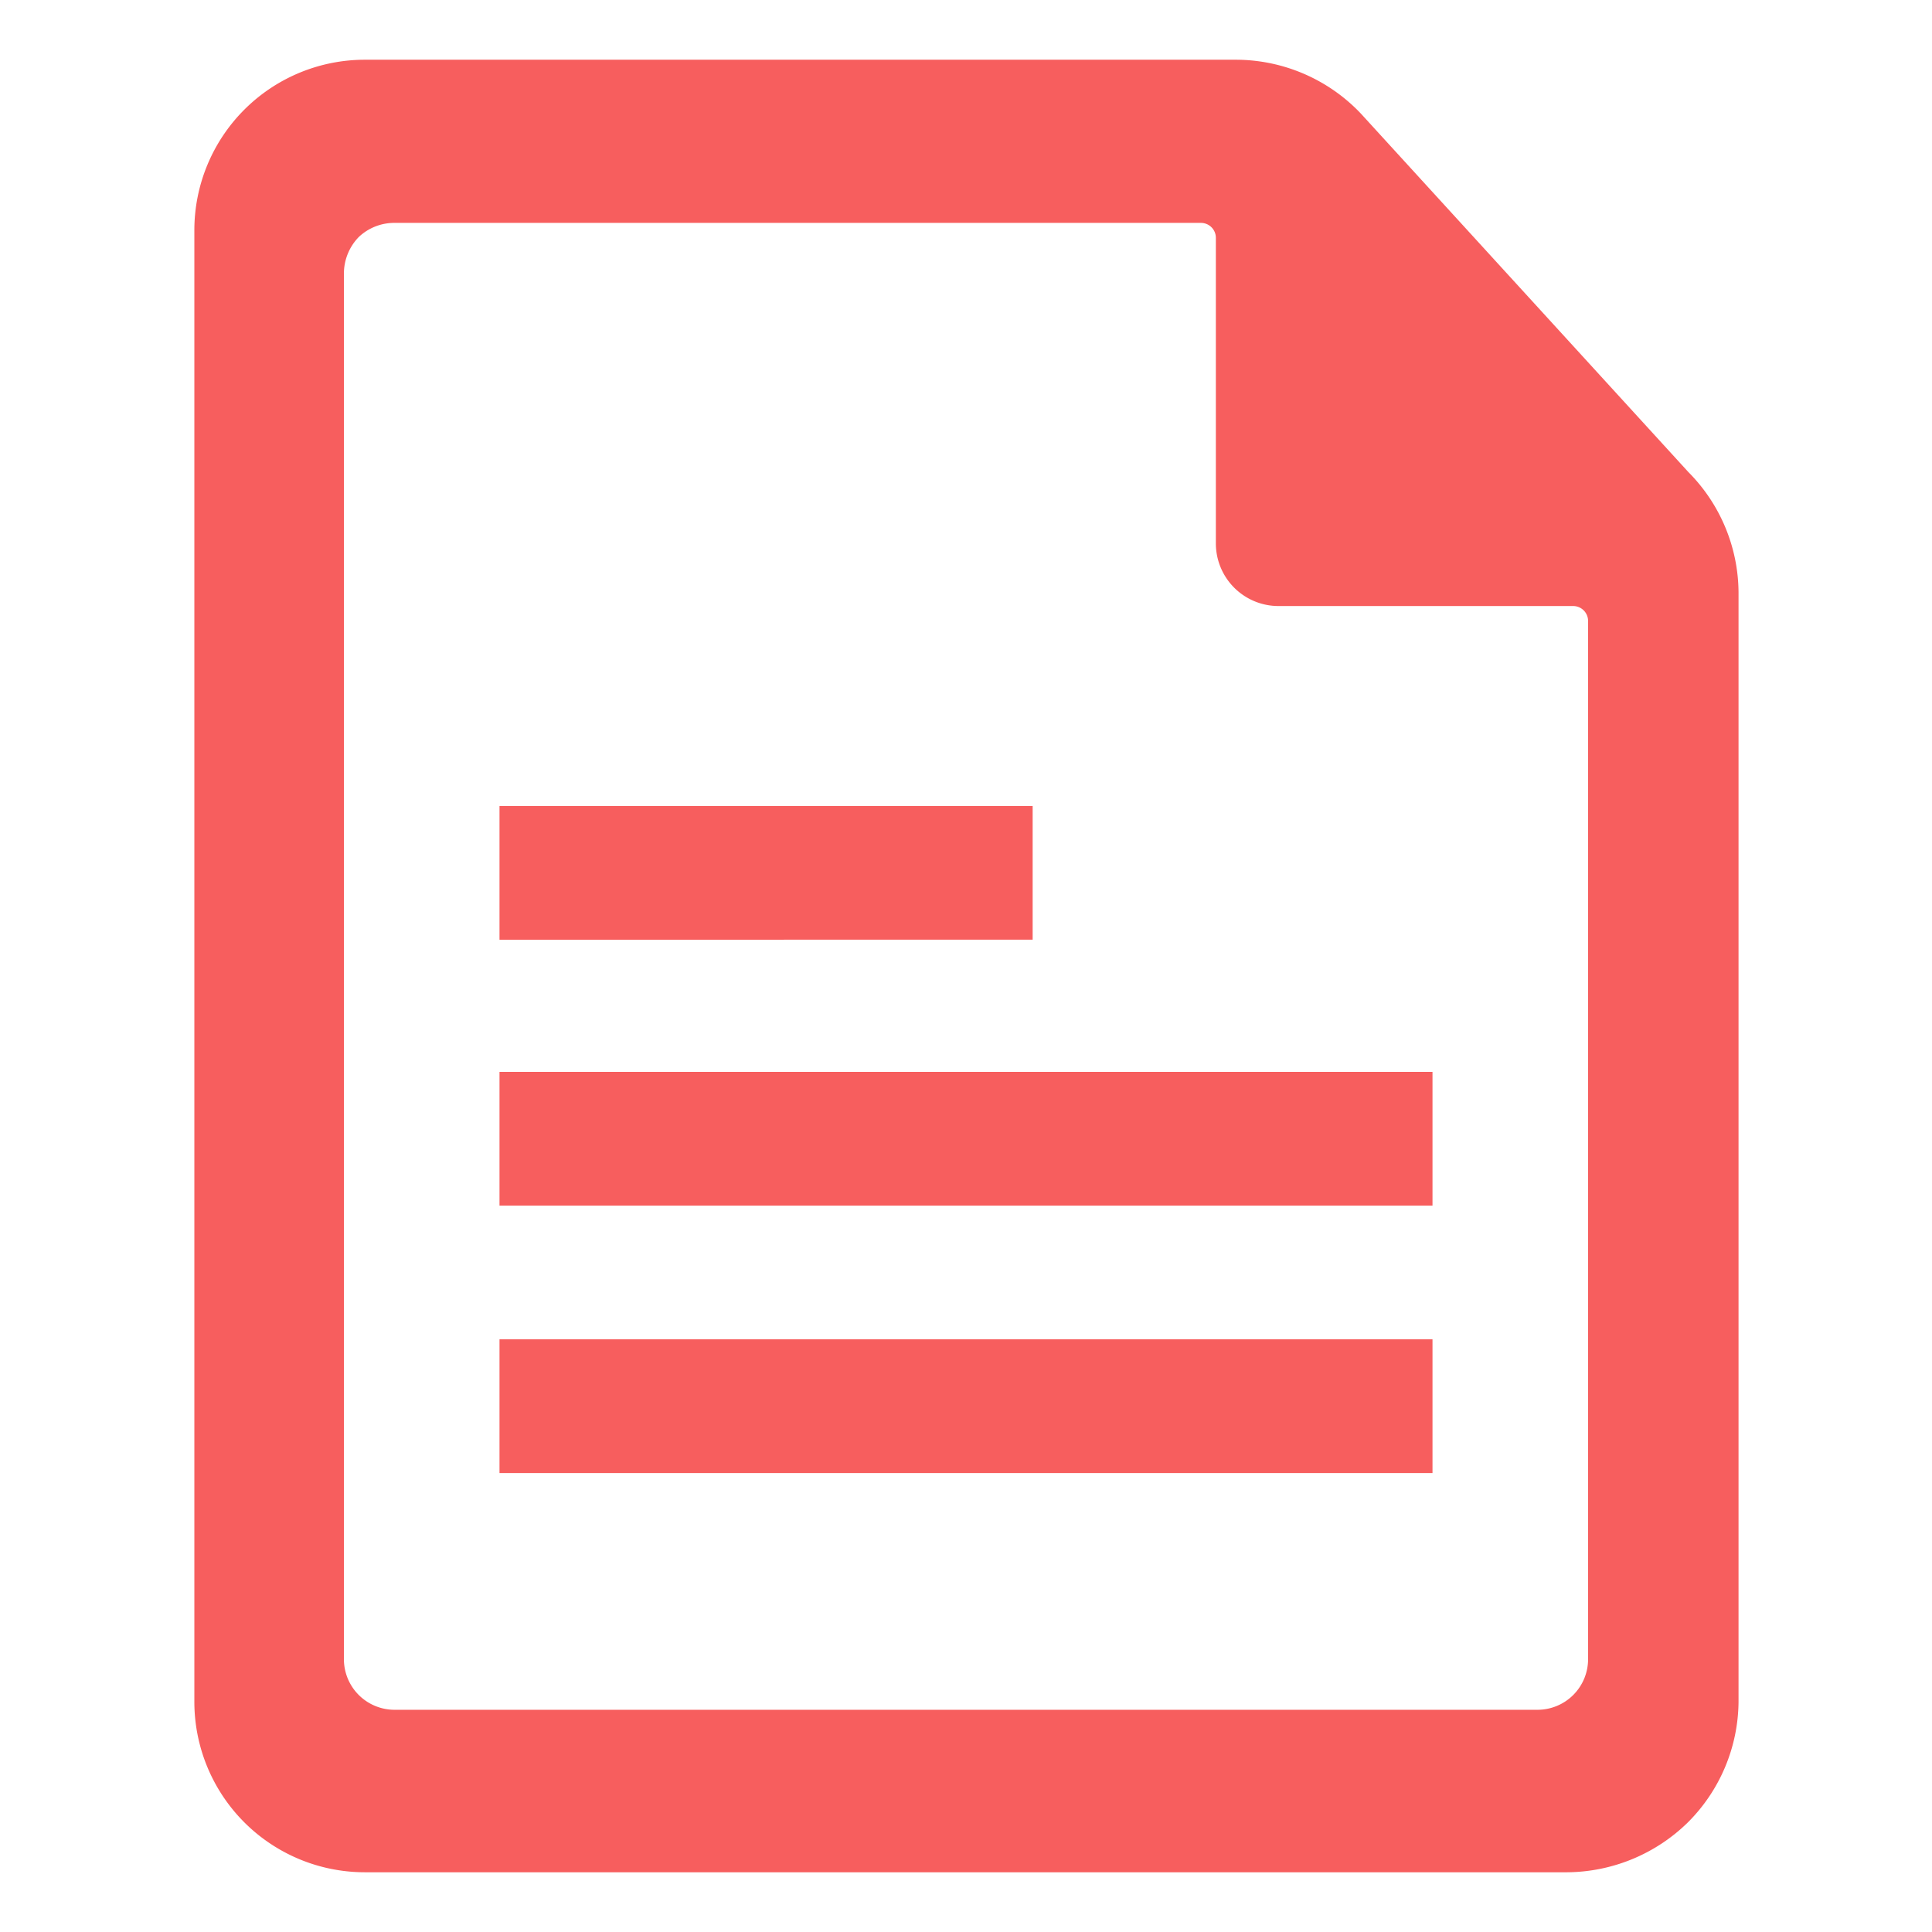 <svg id="レイヤー_1" data-name="レイヤー 1" xmlns="http://www.w3.org/2000/svg" viewBox="0 0 86.68 86.68"><defs><style>.cls-1{fill:#f75e5e;}</style></defs><title>flowicon_01</title><path class="cls-1" d="M75.75,21.18,61.06,5.1a7.74,7.74,0,0,0-5.57-2.42H16.37a7.65,7.65,0,0,0-7.65,7.65v66A7.65,7.65,0,0,0,16.37,84H70.31a7.81,7.81,0,0,0,5.44-2.26A7.73,7.73,0,0,0,78,76.37V26.57A7.72,7.72,0,0,0,75.75,21.18Zm-4.5,53.26A2.27,2.27,0,0,1,69,76.71H17.72a2.27,2.27,0,0,1-2.29-2.27V12.26a2.35,2.35,0,0,1,.67-1.63A2.32,2.32,0,0,1,17.72,10H53.88a.67.67,0,0,1,.67.67l0,13.71a2.81,2.81,0,0,0,2.81,2.81H70.58a.67.67,0,0,1,.67.67V45.07h0ZM46.33,36.16H22.41v6H46.33ZM22.41,54.09H64.27v-6H22.41Zm0,12H64.27v-6H22.41Z"/></svg>